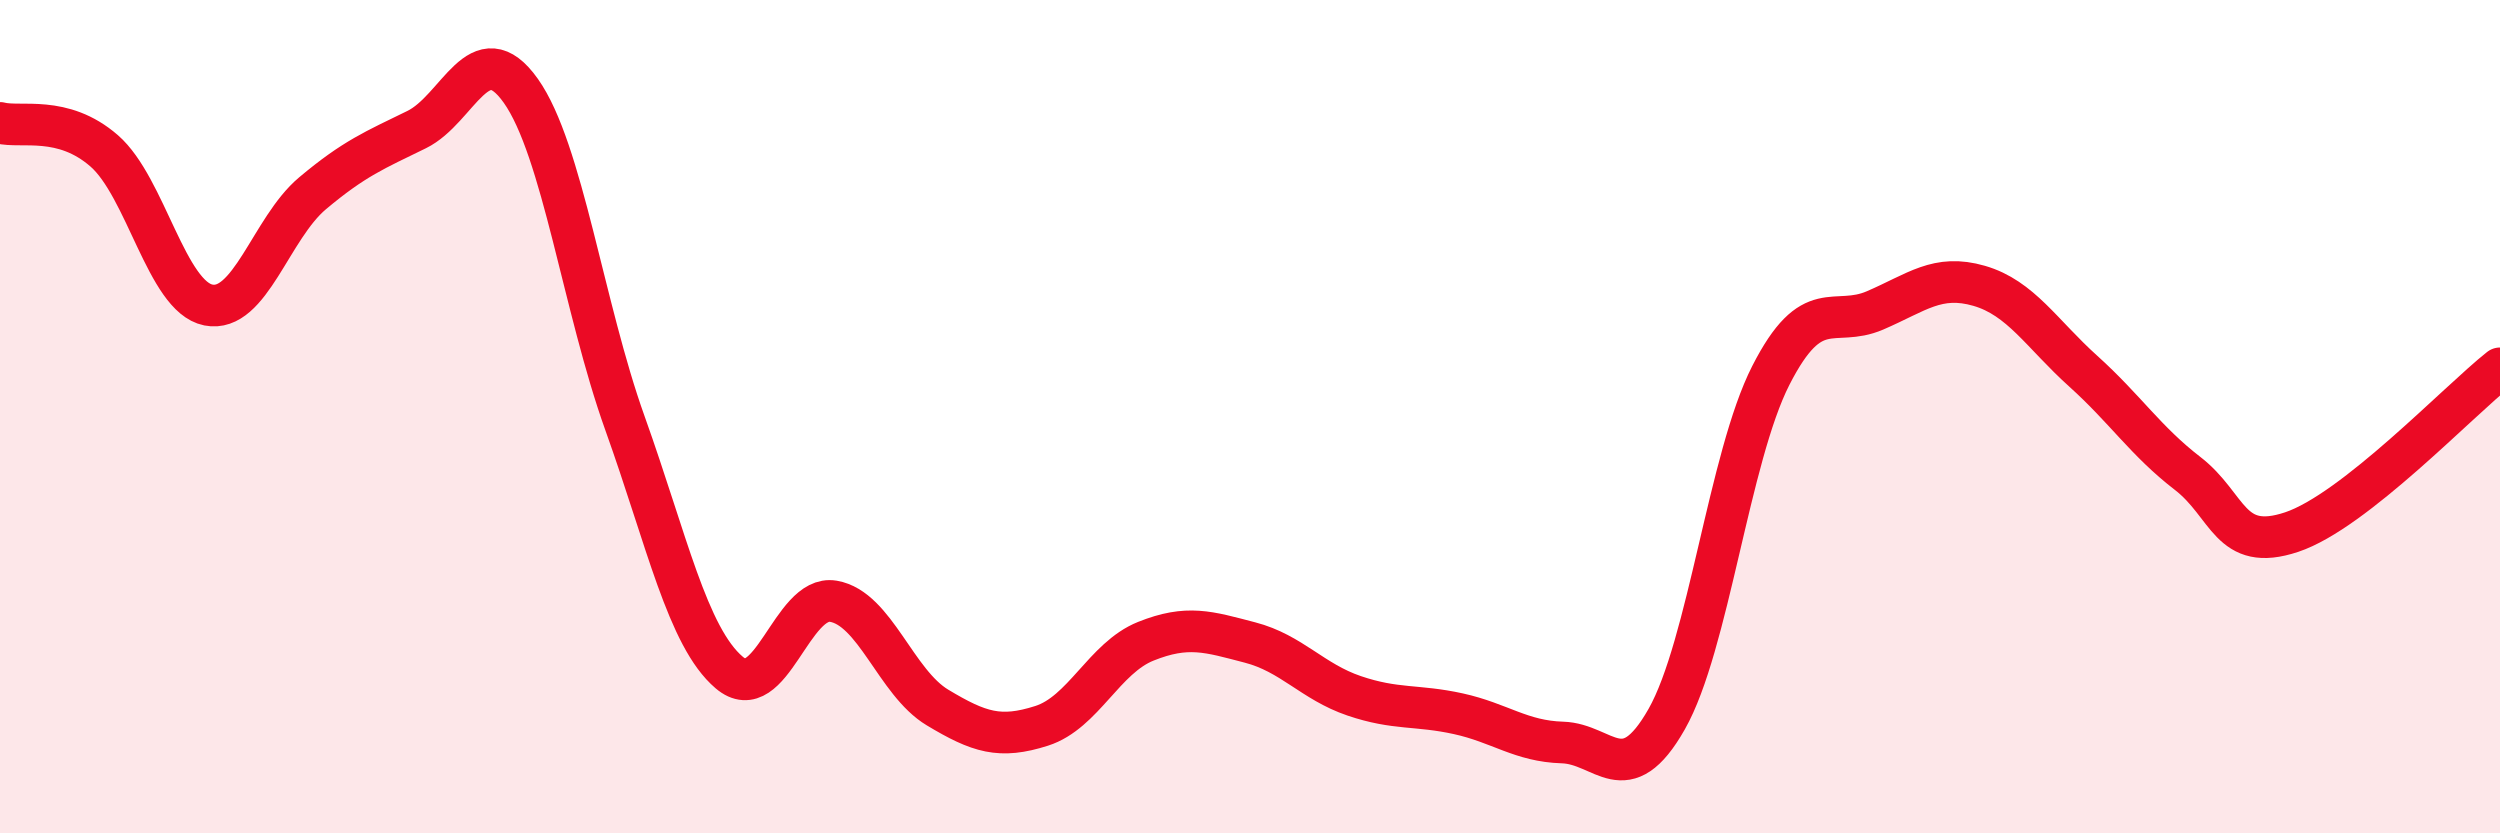
    <svg width="60" height="20" viewBox="0 0 60 20" xmlns="http://www.w3.org/2000/svg">
      <path
        d="M 0,2.95 C 0.5,3.08 1.5,2.75 2.5,3.62 C 3.5,4.49 4,7.12 5,7.32 C 6,7.52 6.5,5.48 7.5,4.64 C 8.5,3.8 9,3.6 10,3.11 C 11,2.62 11.5,0.77 12.5,2.18 C 13.5,3.59 14,7.37 15,10.16 C 16,12.95 16.5,15.29 17.5,16.14 C 18.5,16.99 19,14.26 20,14.43 C 21,14.6 21.5,16.38 22.5,16.98 C 23.5,17.58 24,17.74 25,17.42 C 26,17.1 26.5,15.79 27.5,15.39 C 28.5,14.99 29,15.16 30,15.42 C 31,15.68 31.5,16.36 32.5,16.7 C 33.5,17.04 34,16.91 35,17.13 C 36,17.35 36.5,17.79 37.5,17.82 C 38.5,17.85 39,19.02 40,17.26 C 41,15.5 41.5,10.97 42.5,9.01 C 43.5,7.05 44,7.88 45,7.45 C 46,7.02 46.5,6.57 47.5,6.86 C 48.5,7.15 49,8.01 50,8.91 C 51,9.81 51.5,10.59 52.5,11.36 C 53.5,12.13 53.5,13.27 55,12.77 C 56.5,12.27 59,9.63 60,8.84L60 20L0 20Z"
        fill="#EB0A25"
        opacity="0.1"
        stroke-linecap="round"
        stroke-linejoin="round"
      />
      <path
        d="M 0,2.95 C 0.5,3.08 1.5,2.75 2.5,3.62 C 3.5,4.49 4,7.12 5,7.32 C 6,7.52 6.5,5.48 7.5,4.64 C 8.5,3.8 9,3.6 10,3.11 C 11,2.62 11.5,0.77 12.5,2.18 C 13.5,3.59 14,7.37 15,10.16 C 16,12.95 16.5,15.29 17.5,16.14 C 18.5,16.99 19,14.26 20,14.43 C 21,14.6 21.5,16.38 22.5,16.98 C 23.5,17.58 24,17.74 25,17.42 C 26,17.1 26.5,15.79 27.5,15.39 C 28.5,14.99 29,15.16 30,15.42 C 31,15.68 31.5,16.36 32.5,16.7 C 33.5,17.04 34,16.91 35,17.13 C 36,17.35 36.5,17.79 37.5,17.82 C 38.5,17.85 39,19.02 40,17.26 C 41,15.5 41.5,10.97 42.5,9.01 C 43.5,7.05 44,7.88 45,7.45 C 46,7.02 46.5,6.57 47.5,6.86 C 48.5,7.15 49,8.01 50,8.91 C 51,9.81 51.5,10.59 52.5,11.36 C 53.5,12.13 53.5,13.27 55,12.77 C 56.5,12.27 59,9.63 60,8.84"
        stroke="#EB0A25"
        stroke-width="1"
        fill="none"
        stroke-linecap="round"
        stroke-linejoin="round"
      />
    </svg>
  